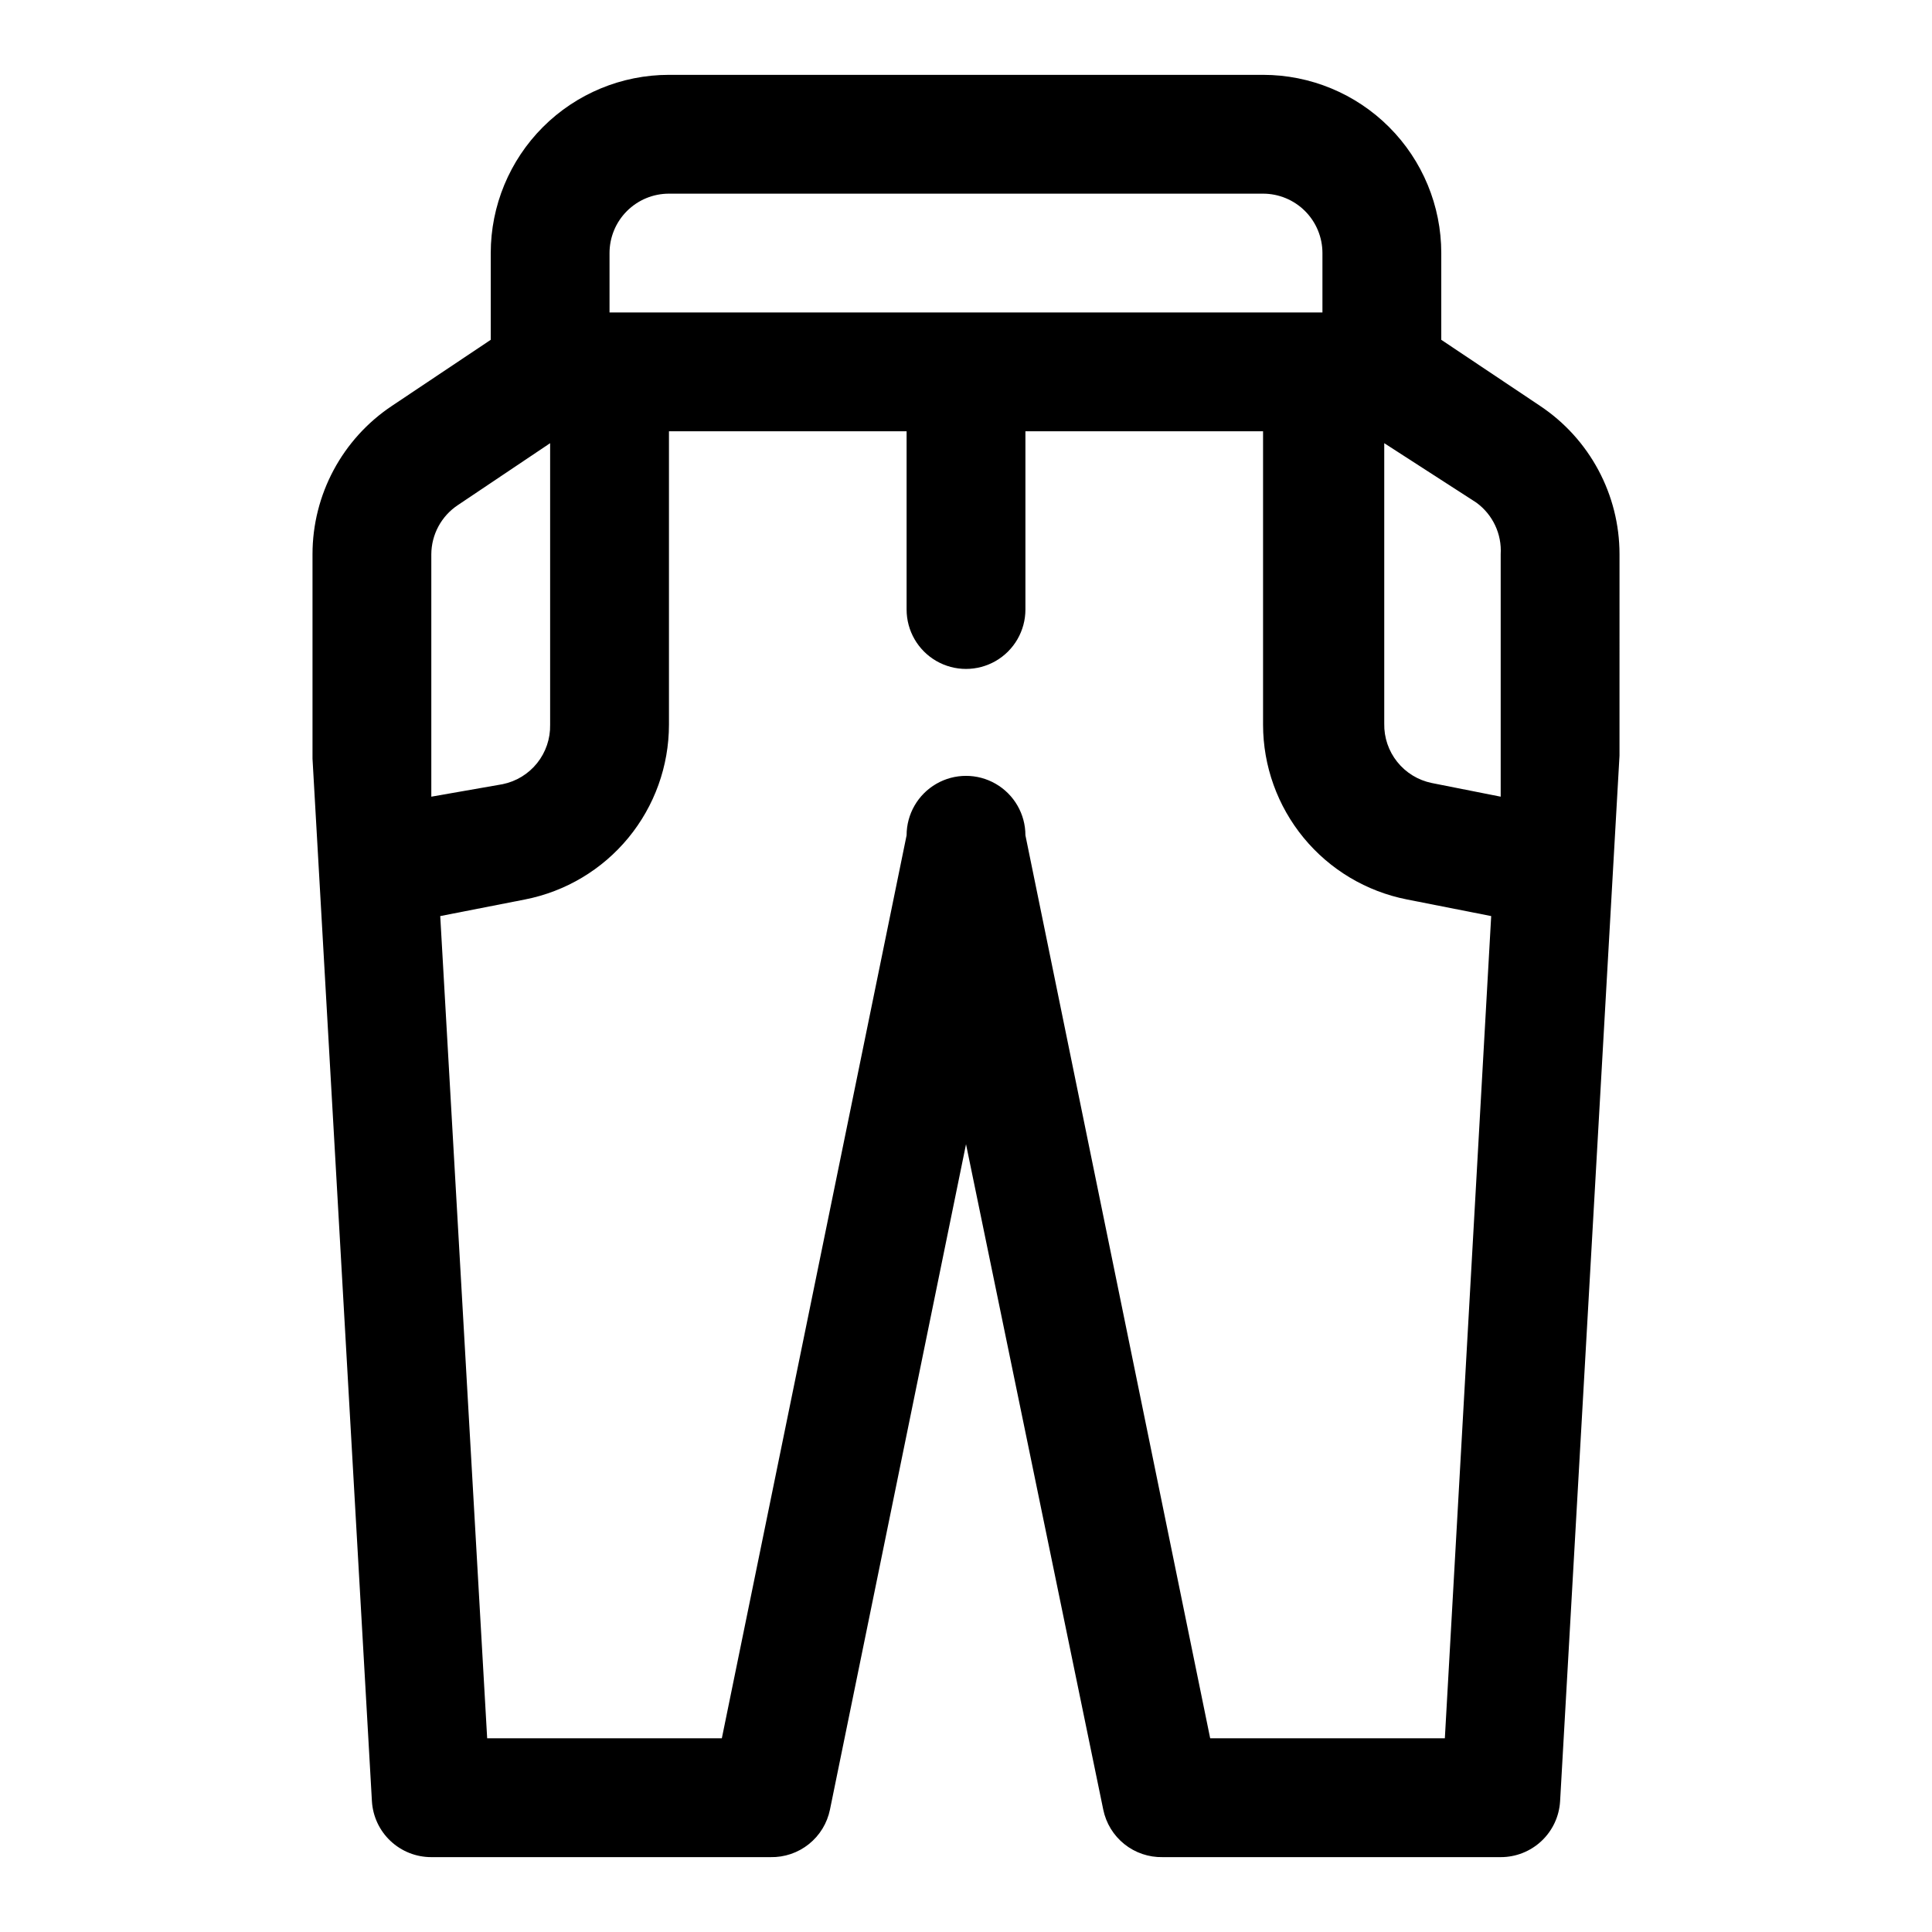 <?xml version="1.0" encoding="UTF-8"?>
<!-- Uploaded to: SVG Repo, www.svgrepo.com, Generator: SVG Repo Mixer Tools -->
<svg fill="#000000" width="800px" height="800px" version="1.1" viewBox="144 144 512 512" xmlns="http://www.w3.org/2000/svg">
 <path d="m552.09 251.53-26.137-17.477v-22.984c0-12.527-4.973-24.539-13.832-33.398-8.859-8.859-20.871-13.836-33.398-13.836h-157.44c-12.527 0-24.539 4.977-33.398 13.836-8.855 8.859-13.832 20.871-13.832 33.398v22.984l-26.137 17.477c-13.18 8.758-21.102 23.535-21.098 39.359v54.16l15.746 276.31c0.242 4.012 2.004 7.777 4.934 10.527 2.926 2.75 6.793 4.281 10.809 4.273h89.898c3.684 0.074 7.277-1.145 10.152-3.449 2.879-2.301 4.856-5.539 5.594-9.148l36.055-176.33 36.367 176.33c0.734 3.609 2.715 6.848 5.59 9.148 2.879 2.305 6.473 3.523 10.152 3.449h89.586c4.016 0.008 7.883-1.523 10.812-4.273 2.926-2.75 4.691-6.516 4.93-10.527l15.742-277.09 0.004-53.375c0.004-15.824-7.914-30.602-21.098-39.359zm-10.391 39.359v64.238l-18.262-3.621c-3.613-0.738-6.848-2.715-9.148-5.594-2.305-2.875-3.523-6.469-3.449-10.152v-74.312l24.402 15.742v0.004c4.352 3.164 6.785 8.328 6.457 13.695zm-220.42-95.566h157.44c4.176 0 8.18 1.66 11.133 4.613 2.953 2.953 4.609 6.957 4.609 11.133v15.742h-188.93v-15.742c0-4.176 1.656-8.18 4.609-11.133s6.957-4.613 11.133-4.613zm-62.977 95.566c0.027-5.266 2.688-10.168 7.086-13.066l24.402-16.375v74.629c0.074 3.684-1.145 7.277-3.445 10.152s-5.539 4.856-9.148 5.59l-18.895 3.309zm206.41 313.78-48.965-239.31c0-5.625-3-10.824-7.871-13.637s-10.875-2.812-15.746 0-7.871 8.012-7.871 13.637l-48.965 239.31h-62.188l-12.438-217.9 22.516-4.41h-0.004c10.727-2.113 20.391-7.883 27.336-16.32 6.949-8.441 10.754-19.031 10.766-29.965v-77.777h62.977v47.234c0 5.625 3 10.82 7.871 13.633s10.875 2.812 15.746 0 7.871-8.008 7.871-13.633v-47.234h62.977v77.777c0.012 10.934 3.816 21.523 10.766 29.965 6.949 8.438 16.609 14.207 27.336 16.32l22.355 4.41-12.281 217.9z"/>
</svg>